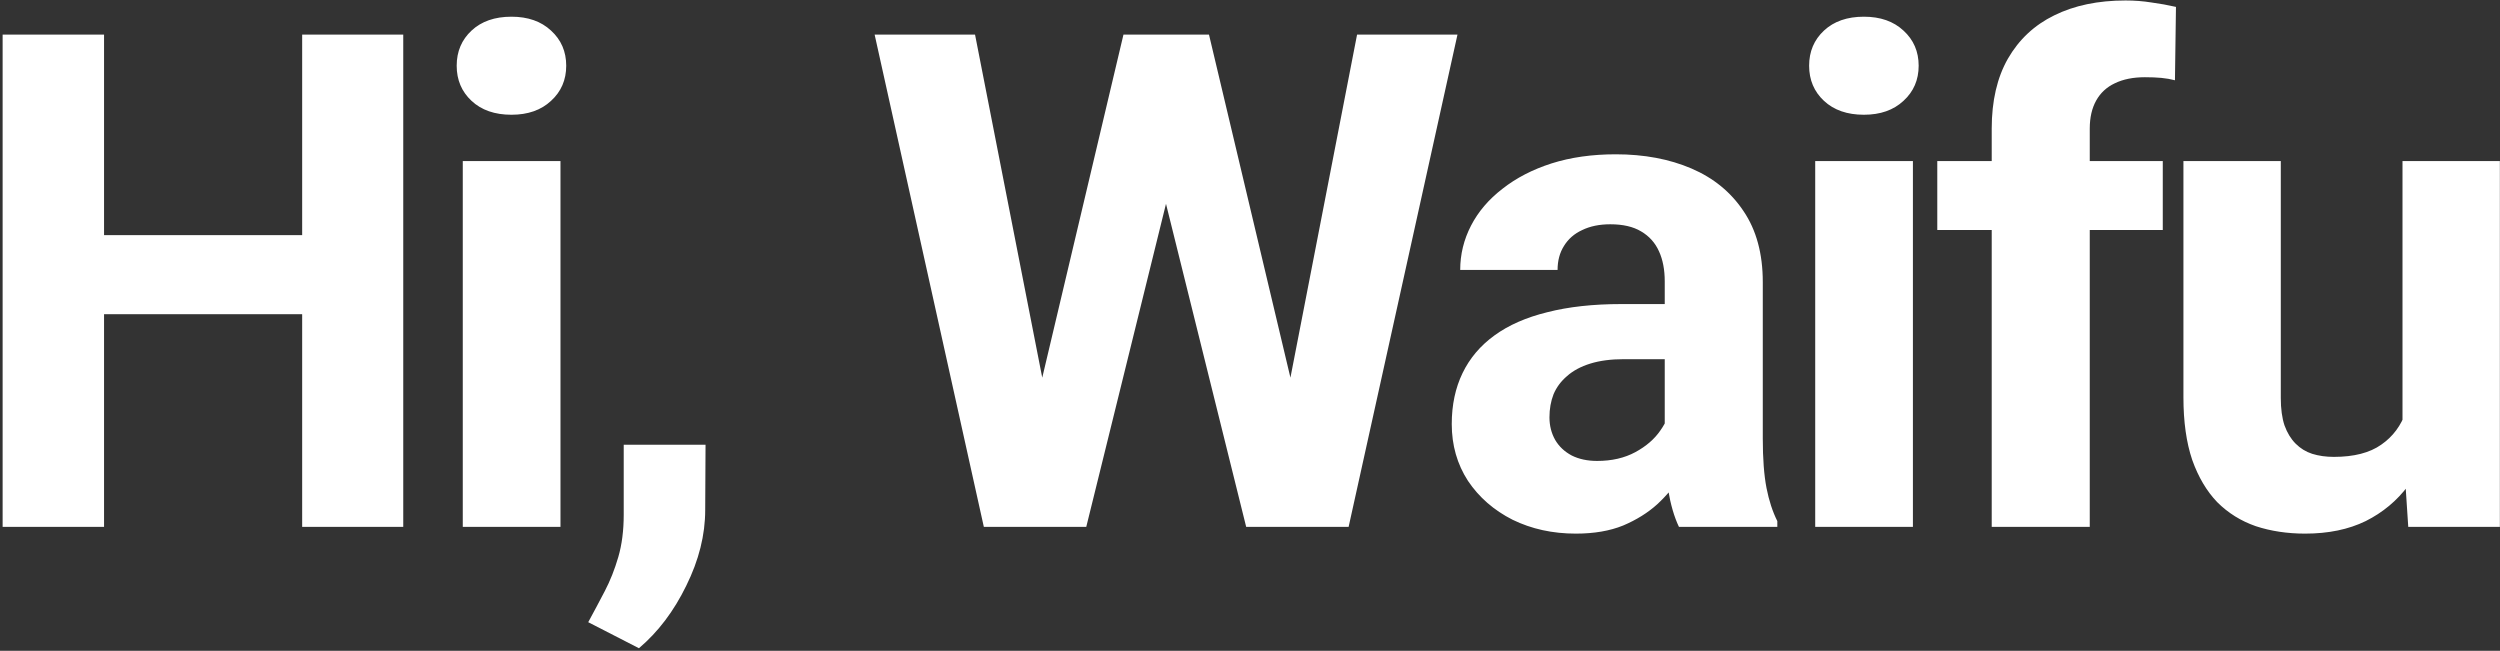 <svg width="484" height="126" viewBox="0 0 484 126" fill="none" xmlns="http://www.w3.org/2000/svg">
<rect x="0" y="0" width="484" height="126" fill="#333333" stroke="none"/>
<path d="M64.062 45.516V60.831H14.319V45.516H64.062ZM20.144 6.703V102H0.509V6.703H20.144ZM78.069 6.703V102H58.499V6.703H78.069ZM108.509 31.182V102H89.593V31.182H108.509ZM88.415 12.724C88.415 9.975 89.375 7.706 91.295 5.917C93.215 4.128 95.789 3.234 99.018 3.234C102.204 3.234 104.756 4.128 106.676 5.917C108.64 7.706 109.621 9.975 109.621 12.724C109.621 15.473 108.64 17.742 106.676 19.531C104.756 21.32 102.204 22.215 99.018 22.215C95.789 22.215 93.215 21.32 91.295 19.531C89.375 17.742 88.415 15.473 88.415 12.724ZM136.593 86.095L136.527 98.727C136.527 103.571 135.305 108.458 132.862 113.389C130.462 118.319 127.408 122.355 123.699 125.497L113.881 120.457C114.972 118.45 116.041 116.443 117.088 114.436C118.135 112.429 119.008 110.225 119.706 107.825C120.404 105.425 120.753 102.698 120.753 99.644V86.095H136.593ZM198.52 86.881L217.501 6.703H228.104L230.526 20.055L210.301 102H198.913L198.52 86.881ZM188.768 6.703L204.476 86.881L203.167 102H190.47L169.329 6.703H188.768ZM247.216 86.553L262.728 6.703H282.167L261.092 102H248.394L247.216 86.553ZM234.06 6.703L253.172 87.208L252.648 102H241.26L220.904 19.989L223.522 6.703H234.06ZM322.294 86.03V54.482C322.294 52.213 321.923 50.272 321.181 48.657C320.439 46.999 319.283 45.712 317.712 44.795C316.185 43.879 314.2 43.421 311.756 43.421C309.662 43.421 307.851 43.792 306.324 44.534C304.797 45.232 303.618 46.257 302.789 47.61C301.96 48.919 301.546 50.468 301.546 52.257H282.696C282.696 49.246 283.394 46.388 284.79 43.683C286.187 40.977 288.215 38.599 290.877 36.549C293.539 34.454 296.702 32.818 300.368 31.64C304.077 30.462 308.222 29.873 312.803 29.873C318.301 29.873 323.188 30.789 327.465 32.621C331.741 34.454 335.1 37.203 337.544 40.868C340.031 44.534 341.275 49.115 341.275 54.613V84.917C341.275 88.801 341.515 91.986 341.995 94.473C342.475 96.917 343.173 99.055 344.089 100.887V102H325.043C324.126 100.08 323.428 97.68 322.948 94.8C322.512 91.877 322.294 88.953 322.294 86.03ZM324.781 58.867L324.912 69.536H314.374C311.887 69.536 309.727 69.82 307.895 70.387C306.062 70.954 304.557 71.761 303.378 72.809C302.2 73.812 301.328 74.99 300.76 76.343C300.237 77.696 299.975 79.179 299.975 80.794C299.975 82.408 300.346 83.87 301.088 85.179C301.829 86.444 302.898 87.448 304.295 88.19C305.691 88.888 307.327 89.237 309.204 89.237C312.04 89.237 314.505 88.67 316.6 87.535C318.694 86.401 320.308 85.004 321.443 83.346C322.621 81.688 323.232 80.117 323.276 78.634L328.25 86.619C327.552 88.408 326.592 90.262 325.37 92.182C324.192 94.102 322.687 95.913 320.854 97.615C319.021 99.273 316.818 100.647 314.243 101.738C311.669 102.785 308.615 103.309 305.08 103.309C300.586 103.309 296.506 102.415 292.841 100.626C289.219 98.793 286.339 96.284 284.201 93.099C282.107 89.87 281.059 86.204 281.059 82.103C281.059 78.394 281.758 75.1 283.154 72.22C284.55 69.34 286.601 66.918 289.306 64.954C292.055 62.947 295.481 61.442 299.582 60.438C303.684 59.391 308.44 58.867 313.851 58.867H324.781ZM370.34 31.182V102H351.425V31.182H370.34ZM350.247 12.724C350.247 9.975 351.207 7.706 353.127 5.917C355.047 4.128 357.621 3.234 360.85 3.234C364.035 3.234 366.588 4.128 368.508 5.917C370.471 7.706 371.453 9.975 371.453 12.724C371.453 15.473 370.471 17.742 368.508 19.531C366.588 21.32 364.035 22.215 360.85 22.215C357.621 22.215 355.047 21.32 353.127 19.531C351.207 17.742 350.247 15.473 350.247 12.724ZM404.577 102H385.596V24.898C385.596 19.531 386.643 15.015 388.737 11.35C390.876 7.641 393.864 4.848 397.704 2.972C401.588 1.052 406.191 0.092 411.515 0.092C413.26 0.092 414.94 0.223 416.554 0.485C418.169 0.703 419.74 0.987 421.267 1.336L421.07 15.539C420.241 15.321 419.369 15.168 418.452 15.081C417.536 14.993 416.467 14.95 415.245 14.95C412.976 14.95 411.035 15.342 409.42 16.128C407.849 16.87 406.649 17.982 405.82 19.466C404.991 20.949 404.577 22.76 404.577 24.898V102ZM418.714 31.182V44.534H375.058V31.182H418.714ZM465.124 85.048V31.182H483.974V102H466.237L465.124 85.048ZM467.219 70.518L472.782 70.387C472.782 75.1 472.237 79.485 471.146 83.543C470.055 87.557 468.419 91.048 466.237 94.015C464.055 96.938 461.306 99.229 457.99 100.887C454.674 102.502 450.769 103.309 446.274 103.309C442.827 103.309 439.642 102.829 436.719 101.869C433.839 100.866 431.352 99.317 429.257 97.222C427.206 95.084 425.592 92.357 424.414 89.041C423.279 85.681 422.712 81.645 422.712 76.932V31.182H441.562V77.063C441.562 79.157 441.802 80.925 442.282 82.365C442.806 83.805 443.526 84.983 444.442 85.899C445.358 86.815 446.427 87.47 447.649 87.862C448.914 88.255 450.311 88.452 451.838 88.452C455.721 88.452 458.776 87.666 461.001 86.095C463.27 84.525 464.863 82.386 465.779 79.681C466.739 76.932 467.219 73.878 467.219 70.518Z" fill="white"/>
</svg>
